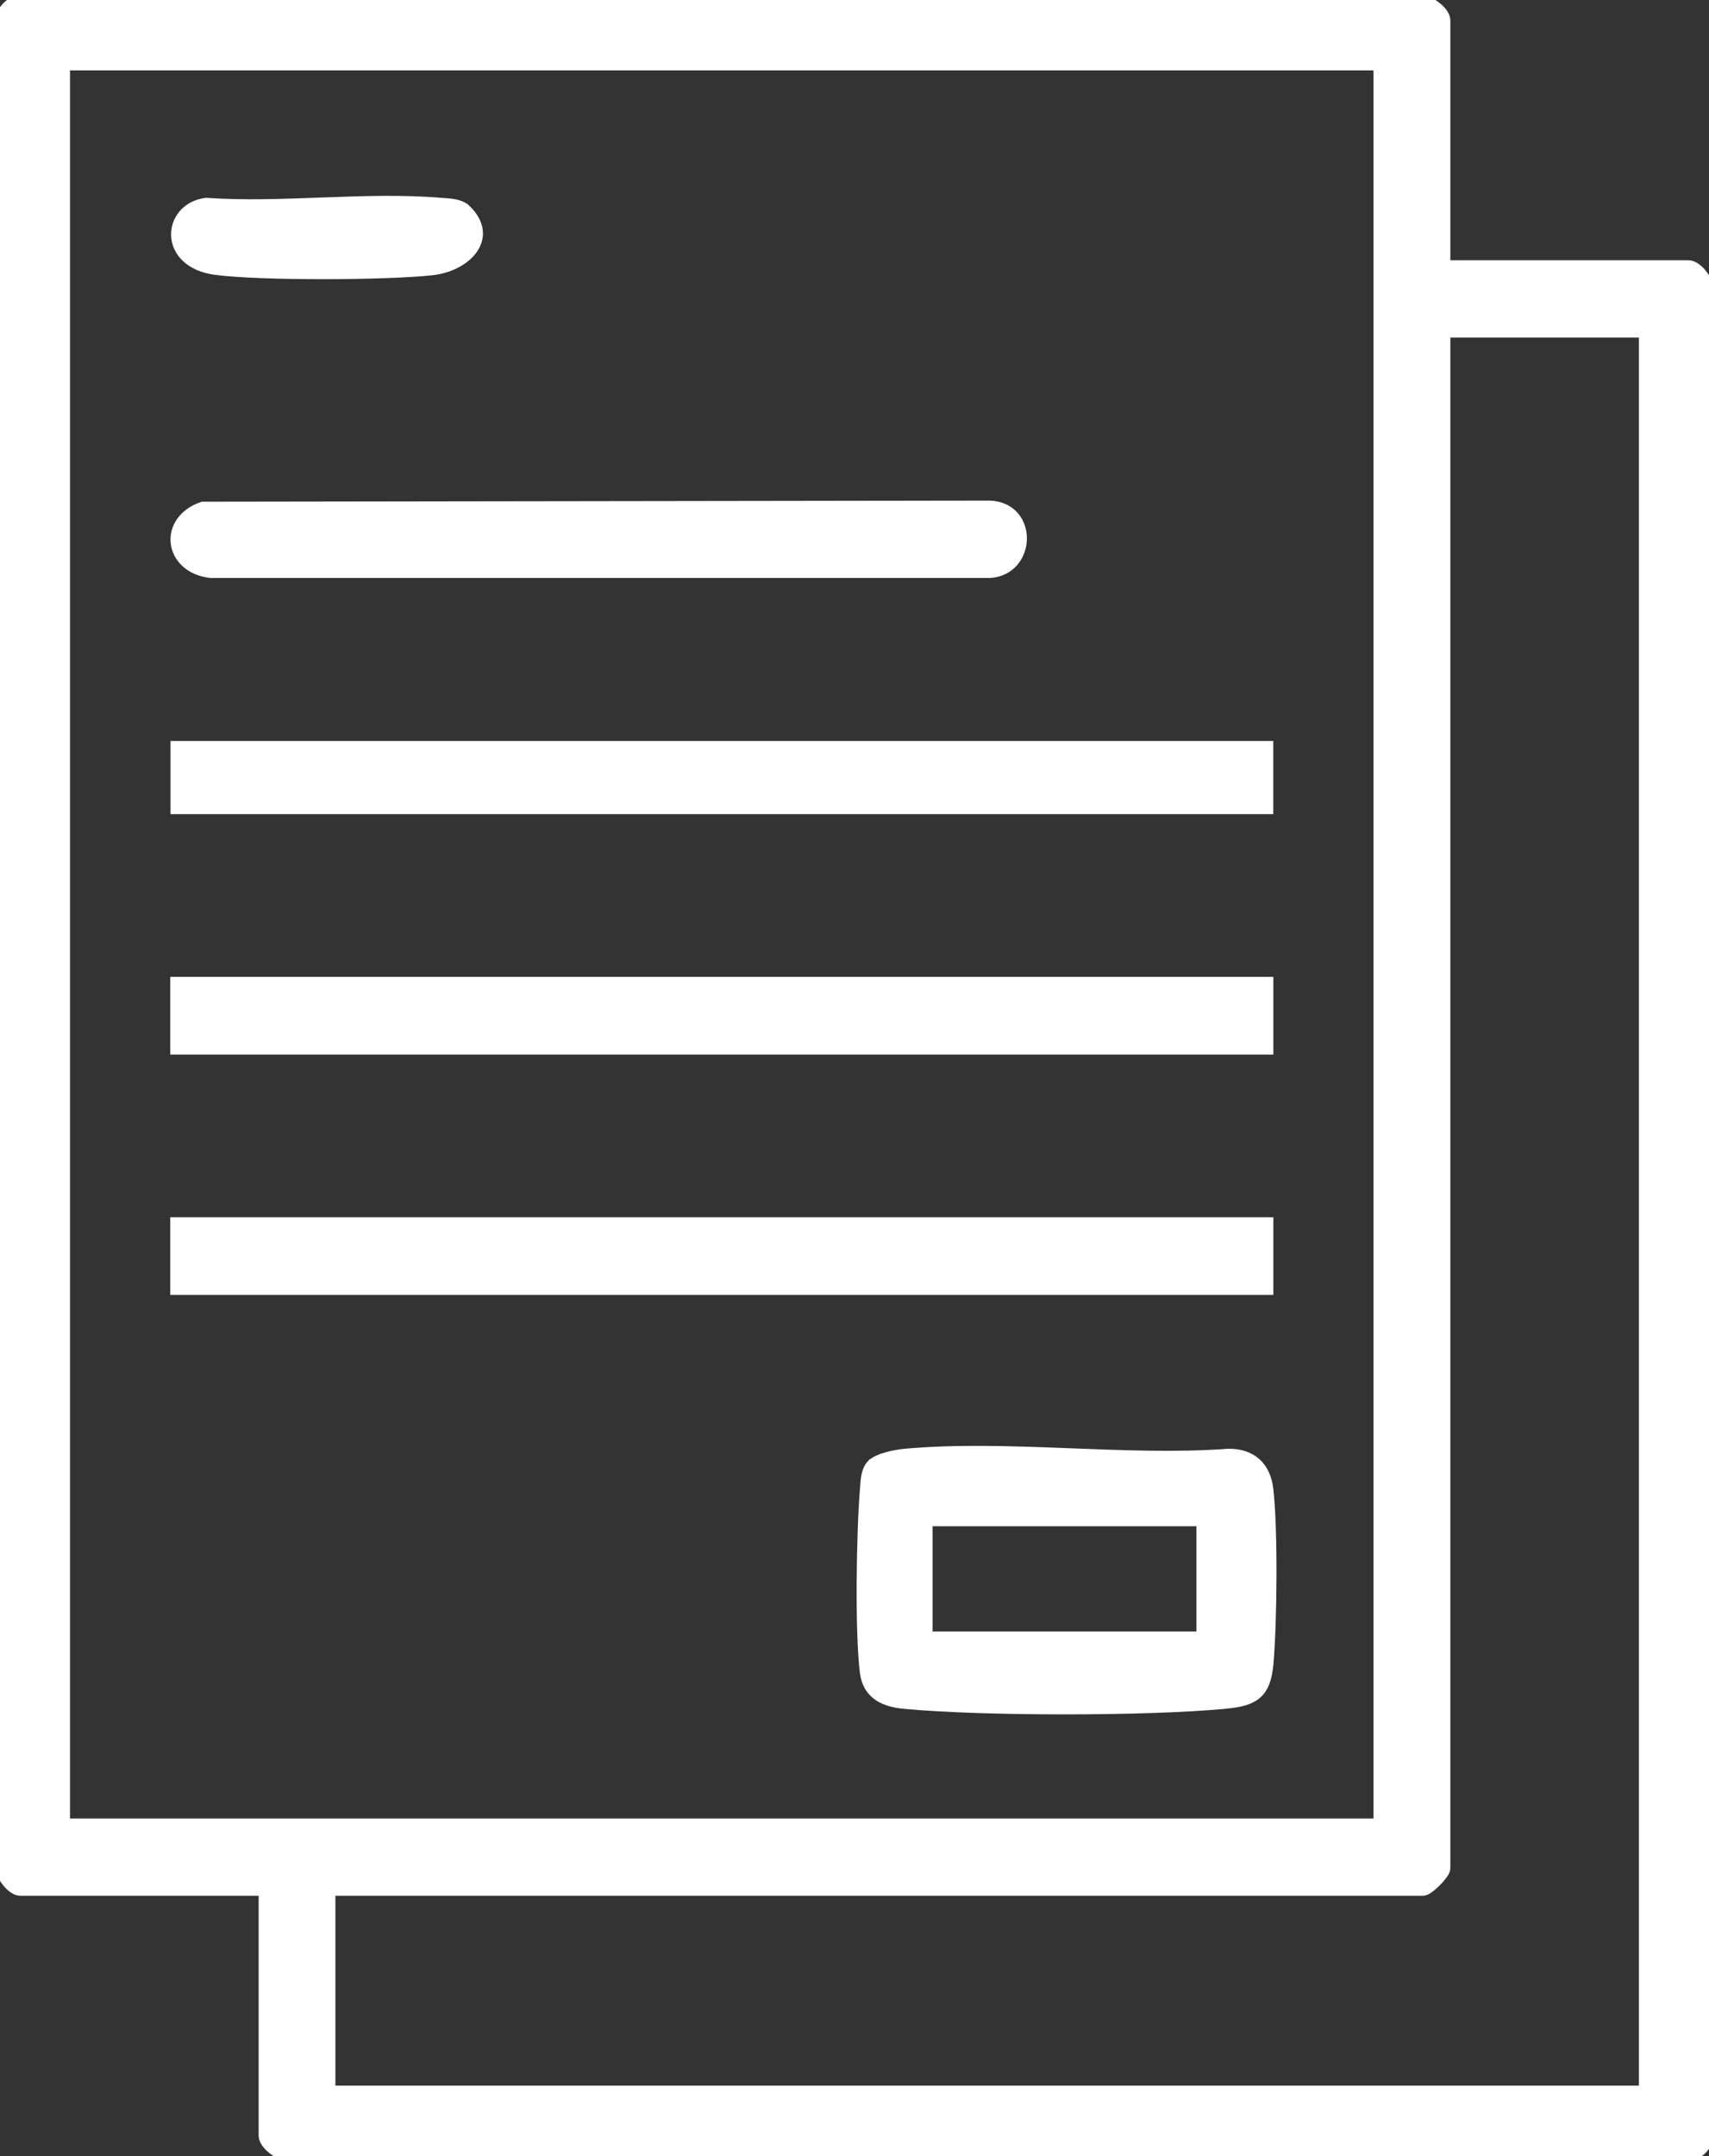 <svg width="23" height="29" viewBox="0 0 23 29" fill="none" xmlns="http://www.w3.org/2000/svg">
<rect x="0" y="0" width="23" height="29" fill="#333333" stroke="none"/>
<g clip-path="url(#clip0_3959_23009)">
<path d="M19.418 3.601H22.722C22.857 3.601 23.035 3.901 22.993 4.048V28.544C22.999 28.724 22.935 28.906 22.756 28.964L4.025 28.993C3.879 29.034 3.581 28.856 3.581 28.721V25.398H0.277C0.142 25.398 -0.036 25.098 0.006 24.951V0.455C-5.99695e-05 0.275 0.064 0.094 0.243 0.035L18.975 0.006C19.121 -0.035 19.419 0.143 19.419 0.278V3.601H19.418ZM18.585 0.847H0.842V24.559H18.585V0.847H18.585ZM22.158 4.44H19.419V25.128C19.419 25.188 19.211 25.398 19.151 25.398H4.414V28.152H22.157V4.44H22.158Z" fill="white" stroke="white" stroke-width="0.2"/>
<path d="M17.037 13.239H2.391V14.084H17.037V13.239Z" fill="white" stroke="white" stroke-width="0.2"/>
<path d="M17.037 16.472H2.391V17.317H17.037V16.472Z" fill="white" stroke="white" stroke-width="0.2"/>
<path d="M11.752 19.724C11.829 19.641 12.062 19.597 12.18 19.586C13.562 19.46 15.129 19.689 16.532 19.586C16.828 19.583 17.003 19.744 17.037 20.037C17.099 20.573 17.087 21.826 17.038 22.376C17.002 22.776 16.851 22.849 16.472 22.885C15.42 22.983 13.232 22.983 12.18 22.885C11.927 22.862 11.711 22.776 11.673 22.496C11.603 21.964 11.626 20.595 11.673 20.036C11.682 19.936 11.681 19.799 11.751 19.724H11.752ZM12.451 20.428V22.044H16.202V20.428H12.451Z" fill="white" stroke="white" stroke-width="0.2"/>
<path d="M17.036 10.066H2.395V10.85H17.036V10.066Z" fill="white" stroke="white" stroke-width="0.2"/>
<path d="M2.731 6.848L13.318 6.833C13.869 6.852 13.839 7.645 13.318 7.674H2.836C2.307 7.612 2.231 7.023 2.731 6.848Z" fill="white" stroke="white" stroke-width="0.2"/>
<path d="M6.246 2.839C6.621 3.195 6.244 3.554 5.815 3.602C5.206 3.67 3.499 3.677 2.902 3.597C2.227 3.505 2.288 2.824 2.775 2.761C3.799 2.833 4.926 2.674 5.936 2.761C6.034 2.769 6.171 2.769 6.245 2.839H6.246Z" fill="white" stroke="white" stroke-width="0.2"/>
</g>
<defs>
<clipPath id="clip0_3959_23009">
<rect width="23" height="29" fill="white"/>
</clipPath>
</defs>
</svg>

